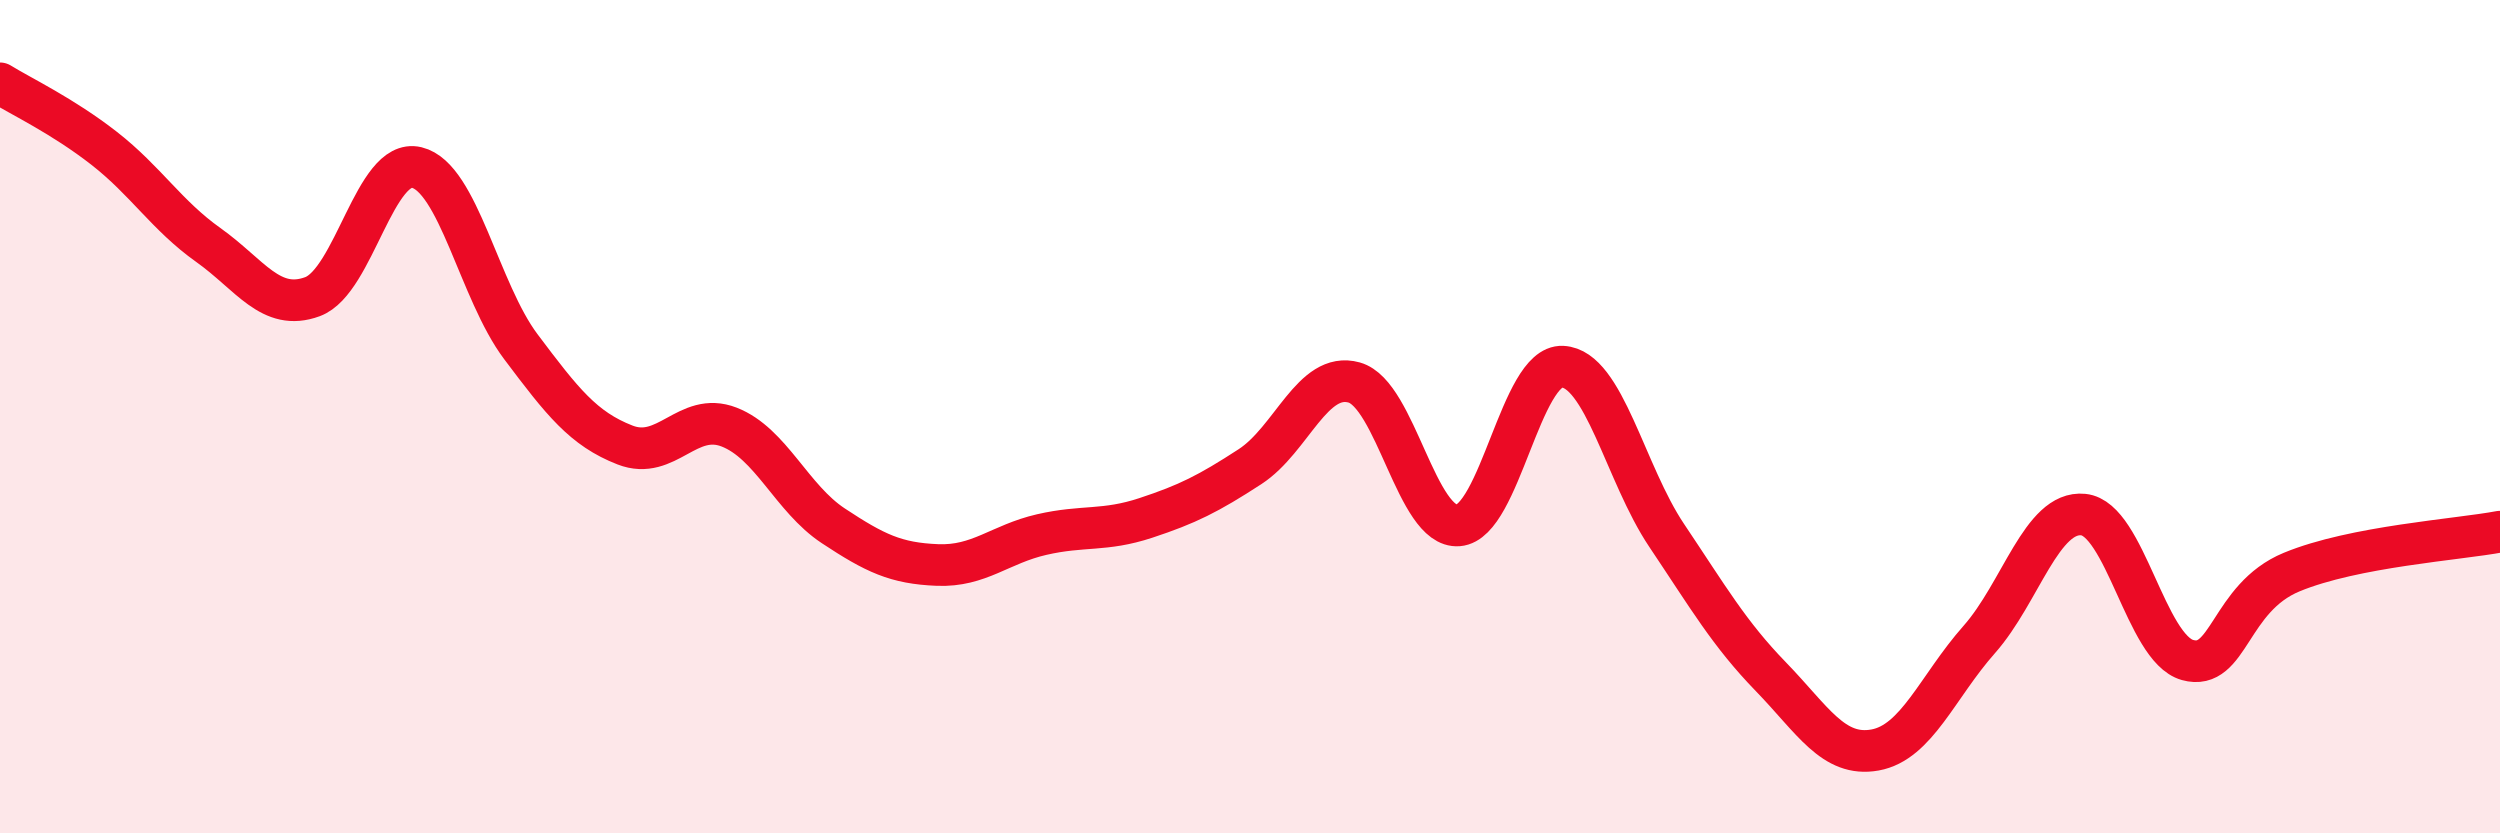 
    <svg width="60" height="20" viewBox="0 0 60 20" xmlns="http://www.w3.org/2000/svg">
      <path
        d="M 0,2 C 0.5,2.31 1.5,2.78 2.5,3.56 C 3.5,4.34 4,5.17 5,5.88 C 6,6.59 6.5,7.49 7.5,7.12 C 8.5,6.75 9,3.78 10,4.02 C 11,4.26 11.5,6.99 12.5,8.32 C 13.5,9.65 14,10.29 15,10.68 C 16,11.07 16.5,9.86 17.5,10.25 C 18.5,10.64 19,11.96 20,12.62 C 21,13.28 21.5,13.52 22.5,13.56 C 23.5,13.6 24,13.06 25,12.83 C 26,12.6 26.5,12.76 27.5,12.43 C 28.5,12.1 29,11.85 30,11.2 C 31,10.55 31.5,8.9 32.5,9.18 C 33.5,9.46 34,12.69 35,12.61 C 36,12.53 36.5,8.75 37.5,8.8 C 38.5,8.85 39,11.36 40,12.85 C 41,14.34 41.5,15.21 42.5,16.24 C 43.5,17.27 44,18.18 45,18 C 46,17.82 46.5,16.48 47.5,15.35 C 48.5,14.22 49,12.25 50,12.35 C 51,12.45 51.5,15.56 52.5,15.84 C 53.5,16.12 53.5,14.35 55,13.73 C 56.5,13.11 59,12.95 60,12.76L60 20L0 20Z"
        fill="#EB0A25"
        opacity="0.1"
        stroke-linecap="round"
        stroke-linejoin="round"
      />
      <path
        d="M 0,2 C 0.5,2.31 1.5,2.78 2.5,3.56 C 3.5,4.34 4,5.17 5,5.88 C 6,6.59 6.5,7.49 7.5,7.12 C 8.5,6.75 9,3.78 10,4.02 C 11,4.26 11.5,6.99 12.5,8.32 C 13.5,9.65 14,10.29 15,10.68 C 16,11.07 16.5,9.86 17.5,10.25 C 18.5,10.64 19,11.96 20,12.62 C 21,13.28 21.5,13.52 22.5,13.56 C 23.5,13.6 24,13.06 25,12.83 C 26,12.6 26.5,12.76 27.5,12.43 C 28.5,12.1 29,11.85 30,11.2 C 31,10.55 31.5,8.9 32.5,9.18 C 33.5,9.46 34,12.69 35,12.61 C 36,12.53 36.5,8.75 37.5,8.8 C 38.5,8.85 39,11.36 40,12.85 C 41,14.34 41.5,15.21 42.5,16.24 C 43.5,17.27 44,18.18 45,18 C 46,17.82 46.5,16.48 47.5,15.35 C 48.5,14.22 49,12.25 50,12.35 C 51,12.45 51.5,15.56 52.5,15.84 C 53.5,16.12 53.5,14.35 55,13.73 C 56.5,13.11 59,12.95 60,12.76"
        stroke="#EB0A25"
        stroke-width="1"
        fill="none"
        stroke-linecap="round"
        stroke-linejoin="round"
      />
    </svg>
  